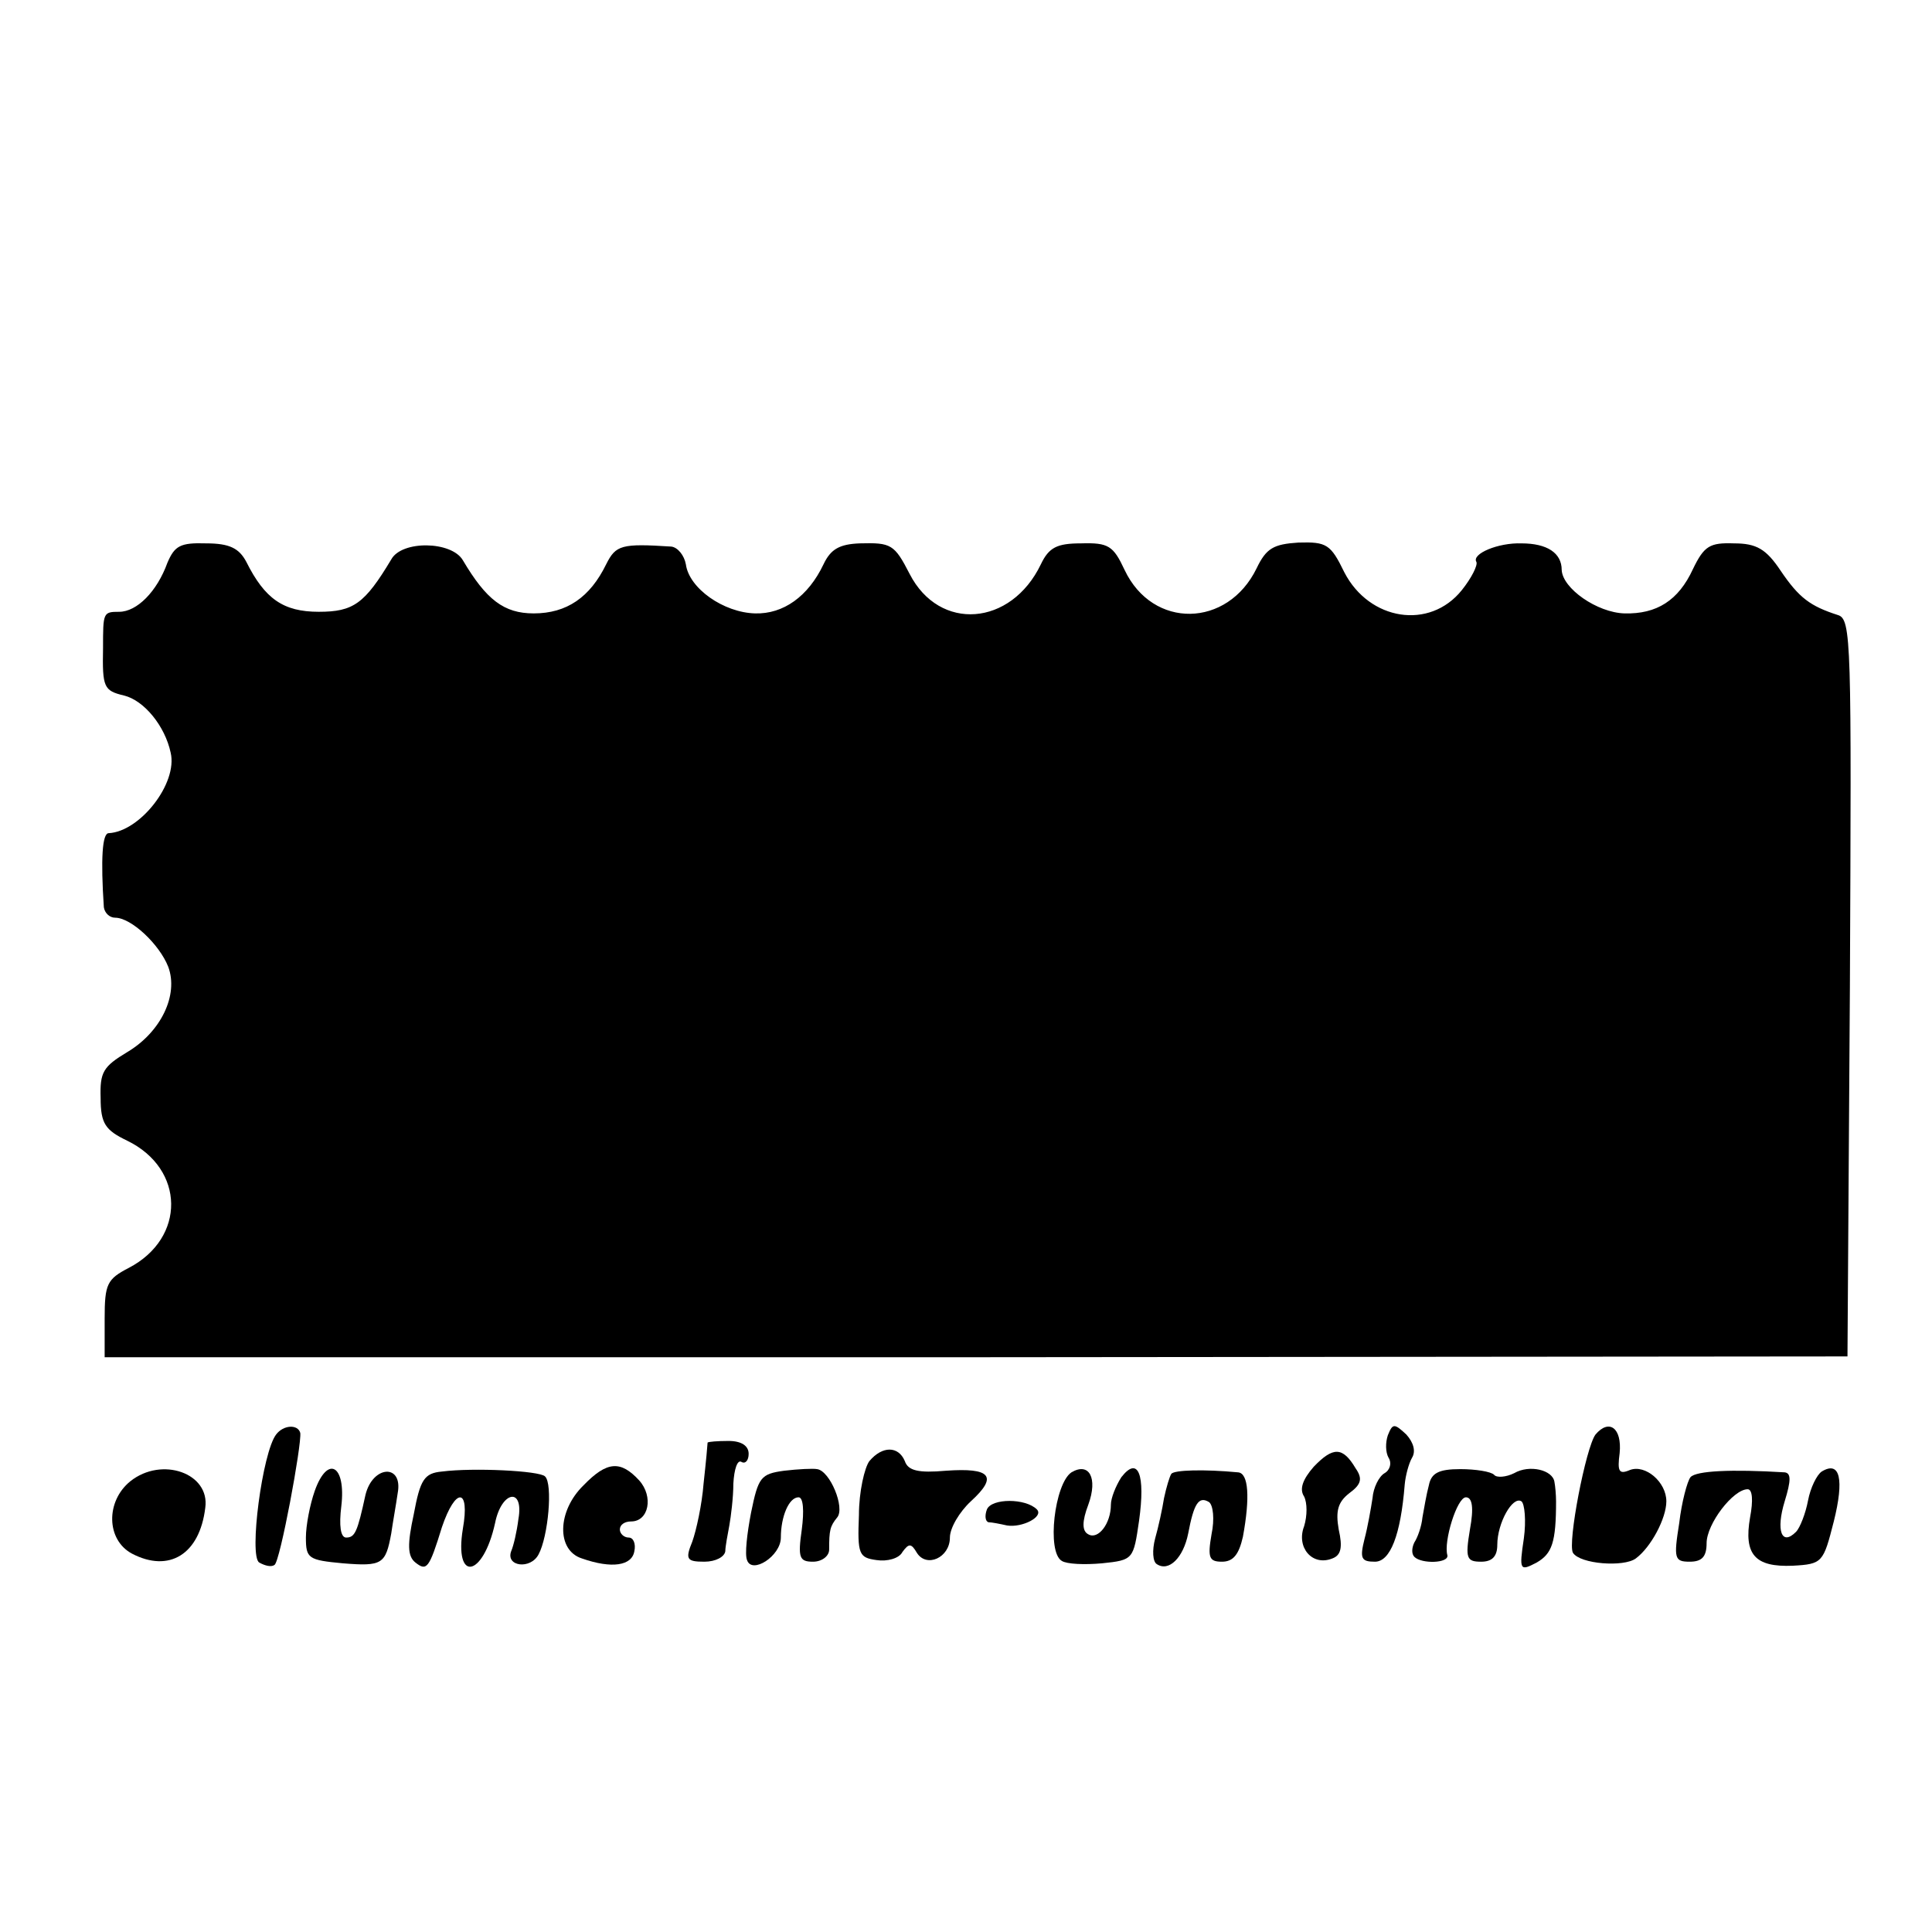 <?xml version="1.0" standalone="no"?>
<!DOCTYPE svg PUBLIC "-//W3C//DTD SVG 20010904//EN"
 "http://www.w3.org/TR/2001/REC-SVG-20010904/DTD/svg10.dtd">
<svg version="1.0" xmlns="http://www.w3.org/2000/svg"
 width="240pt" height="240pt" viewBox="0 0 240 240"
 preserveAspectRatio="xMidYMid meet">
<g transform="translate(0,240) scale(0.1,-0.1)"
fill="#000000" stroke="none">
<path d="M208 1701 c-13 -36 -38 -61 -60 -61 -20 0 -20 -1 -20 -45 -1 -49 1
-53 26 -59 25 -6 51 -38 58 -71 9 -38 -38 -98 -77 -100 -8 0 -10 -32 -6 -92 1
-7 7 -13 14 -13 20 0 55 -33 66 -61 13 -35 -9 -81 -51 -106 -30 -18 -34 -25
-33 -57 0 -32 6 -40 33 -53 72 -35 73 -121 2 -158 -27 -14 -30 -20 -30 -63 l0
-48 1083 0 1082 1 3 458 c2 431 2 458 -15 463 -34 11 -48 21 -71 55 -18 27
-30 34 -58 34 -30 1 -37 -3 -51 -32 -18 -39 -45 -56 -85 -55 -34 1 -77 31 -78
54 0 21 -18 33 -50 33 -29 1 -62 -13 -56 -23 2 -4 -6 -20 -18 -35 -40 -50
-115 -38 -146 22 -17 35 -22 38 -57 37 -31 -2 -40 -7 -52 -32 -36 -74 -129
-76 -164 -2 -14 30 -20 34 -54 33 -30 0 -40 -5 -50 -26 -37 -77 -126 -84 -163
-12 -19 37 -23 39 -62 38 -25 -1 -36 -7 -45 -26 -19 -40 -50 -62 -85 -61 -39
1 -82 31 -86 61 -2 11 -10 21 -18 22 -62 4 -69 2 -81 -22 -20 -41 -49 -61 -90
-61 -37 0 -59 17 -88 66 -14 24 -76 25 -89 1 -33 -55 -47 -65 -90 -65 -44 0
-67 16 -90 62 -9 17 -21 23 -50 23 -32 1 -39 -3 -48 -24z"/>
<path d="M343 618 c-17 -22 -34 -151 -21 -159 7 -4 15 -6 19 -3 7 4 34 150 32
164 -3 11 -21 10 -30 -2z"/>
<path d="M1724 617 c-3 -9 -3 -21 1 -28 4 -6 2 -15 -5 -19 -7 -4 -14 -18 -15
-31 -2 -13 -6 -36 -10 -51 -6 -24 -4 -28 13 -28 19 0 32 33 37 96 1 11 5 26 9
33 5 8 2 19 -7 29 -15 14 -17 14 -23 -1z"/>
<path d="M1982 618 c-12 -16 -35 -135 -28 -147 9 -14 63 -18 78 -7 19 14 38
50 38 71 0 24 -26 46 -45 39 -14 -6 -16 -2 -13 21 3 31 -13 43 -30 23z"/>
<path d="M879 608 c0 -2 -2 -24 -5 -51 -2 -26 -9 -58 -14 -72 -9 -22 -7 -25
15 -25 14 0 25 6 26 13 0 6 3 21 5 32 2 11 5 35 5 52 1 18 5 30 10 27 5 -3 9
2 9 10 0 10 -9 16 -25 16 -14 0 -25 -1 -26 -2z"/>
<path d="M1080 585 c-6 -8 -13 -38 -13 -67 -2 -49 0 -53 22 -56 13 -2 28 2 32
10 8 11 11 11 18 -1 12 -19 41 -6 41 19 0 12 12 32 26 45 34 31 25 42 -31 38
-34 -3 -47 0 -51 12 -8 19 -28 19 -44 0z"/>
<path d="M1632 578 c-14 -16 -18 -28 -12 -37 4 -8 4 -24 0 -37 -10 -26 10 -50
35 -40 11 4 13 14 8 36 -4 23 -1 34 13 45 15 11 17 18 8 31 -16 27 -28 27 -52
2z"/>
<path d="M162 560 c-31 -25 -30 -73 2 -90 46 -24 84 -1 91 57 6 43 -54 64 -93
33z"/>
<path d="M391 548 c-6 -17 -11 -43 -11 -58 0 -26 3 -28 46 -32 49 -4 53 -1 60
37 2 14 6 36 8 50 7 37 -31 35 -40 -2 -10 -46 -13 -53 -24 -53 -7 0 -9 15 -6
39 6 51 -17 64 -33 19z"/>
<path d="M549 572 c-22 -2 -27 -10 -35 -53 -8 -37 -8 -52 2 -60 14 -11 17 -8
33 44 17 50 35 49 26 -2 -11 -67 25 -61 40 7 8 40 36 45 29 5 -2 -16 -6 -33
-9 -40 -7 -19 24 -23 34 -4 12 22 18 88 8 97 -7 7 -89 11 -128 6z"/>
<path d="M725 555 c-33 -32 -34 -81 -2 -91 37 -13 62 -9 65 9 2 9 -1 17 -7 17
-6 0 -11 5 -11 10 0 6 6 10 14 10 22 0 28 31 10 51 -23 25 -40 24 -69 -6z"/>
<path d="M974 573 c-29 -4 -32 -8 -41 -52 -5 -26 -8 -52 -5 -59 6 -18 42 5 42
28 0 26 10 50 22 50 6 0 7 -17 4 -40 -5 -35 -3 -40 14 -40 11 0 20 7 20 15 0
24 1 29 10 40 10 12 -9 58 -25 60 -5 1 -24 0 -41 -2z"/>
<path d="M1331 571 c-21 -14 -31 -99 -12 -110 6 -4 28 -5 50 -3 39 4 39 5 46
53 8 57 -1 81 -22 54 -7 -11 -13 -26 -13 -34 0 -24 -16 -44 -28 -37 -8 4 -8
16 0 37 12 33 1 53 -21 40z"/>
<path d="M1455 569 c-2 -3 -6 -16 -9 -30 -2 -13 -7 -36 -11 -50 -4 -15 -3 -29
2 -32 15 -10 33 8 39 38 7 37 13 47 26 39 5 -4 7 -21 3 -40 -5 -29 -3 -34 13
-34 14 0 21 9 26 31 9 49 7 79 -6 80 -42 4 -80 3 -83 -2z"/>
<path d="M1775 555 c-3 -11 -6 -29 -8 -40 -1 -11 -6 -25 -10 -31 -3 -6 -4 -14
0 -18 9 -9 43 -8 41 2 -5 17 12 72 23 72 8 0 10 -13 5 -40 -6 -36 -4 -40 14
-40 14 0 20 7 20 21 0 27 19 61 30 54 4 -3 6 -24 3 -46 -6 -40 -5 -41 16 -30
19 11 24 25 24 76 0 8 -1 19 -2 24 -2 15 -31 22 -50 11 -10 -5 -22 -6 -25 -2
-4 4 -23 7 -42 7 -27 0 -36 -5 -39 -20z"/>
<path d="M2100 565 c-4 -5 -11 -31 -14 -57 -7 -44 -6 -48 13 -48 15 0 21 6 21
23 0 24 33 67 51 67 6 0 7 -14 3 -35 -8 -46 6 -62 53 -60 37 2 38 4 51 55 13
52 8 76 -15 62 -6 -4 -14 -20 -17 -36 -3 -16 -10 -34 -15 -39 -18 -18 -25 2
-14 38 8 26 8 35 0 36 -66 4 -110 2 -117 -6z"/>
<path d="M1226 525 c-3 -8 -2 -15 2 -16 4 0 14 -2 23 -4 19 -3 46 11 37 20
-14 14 -56 14 -62 0z"/>
</g>
</svg>
